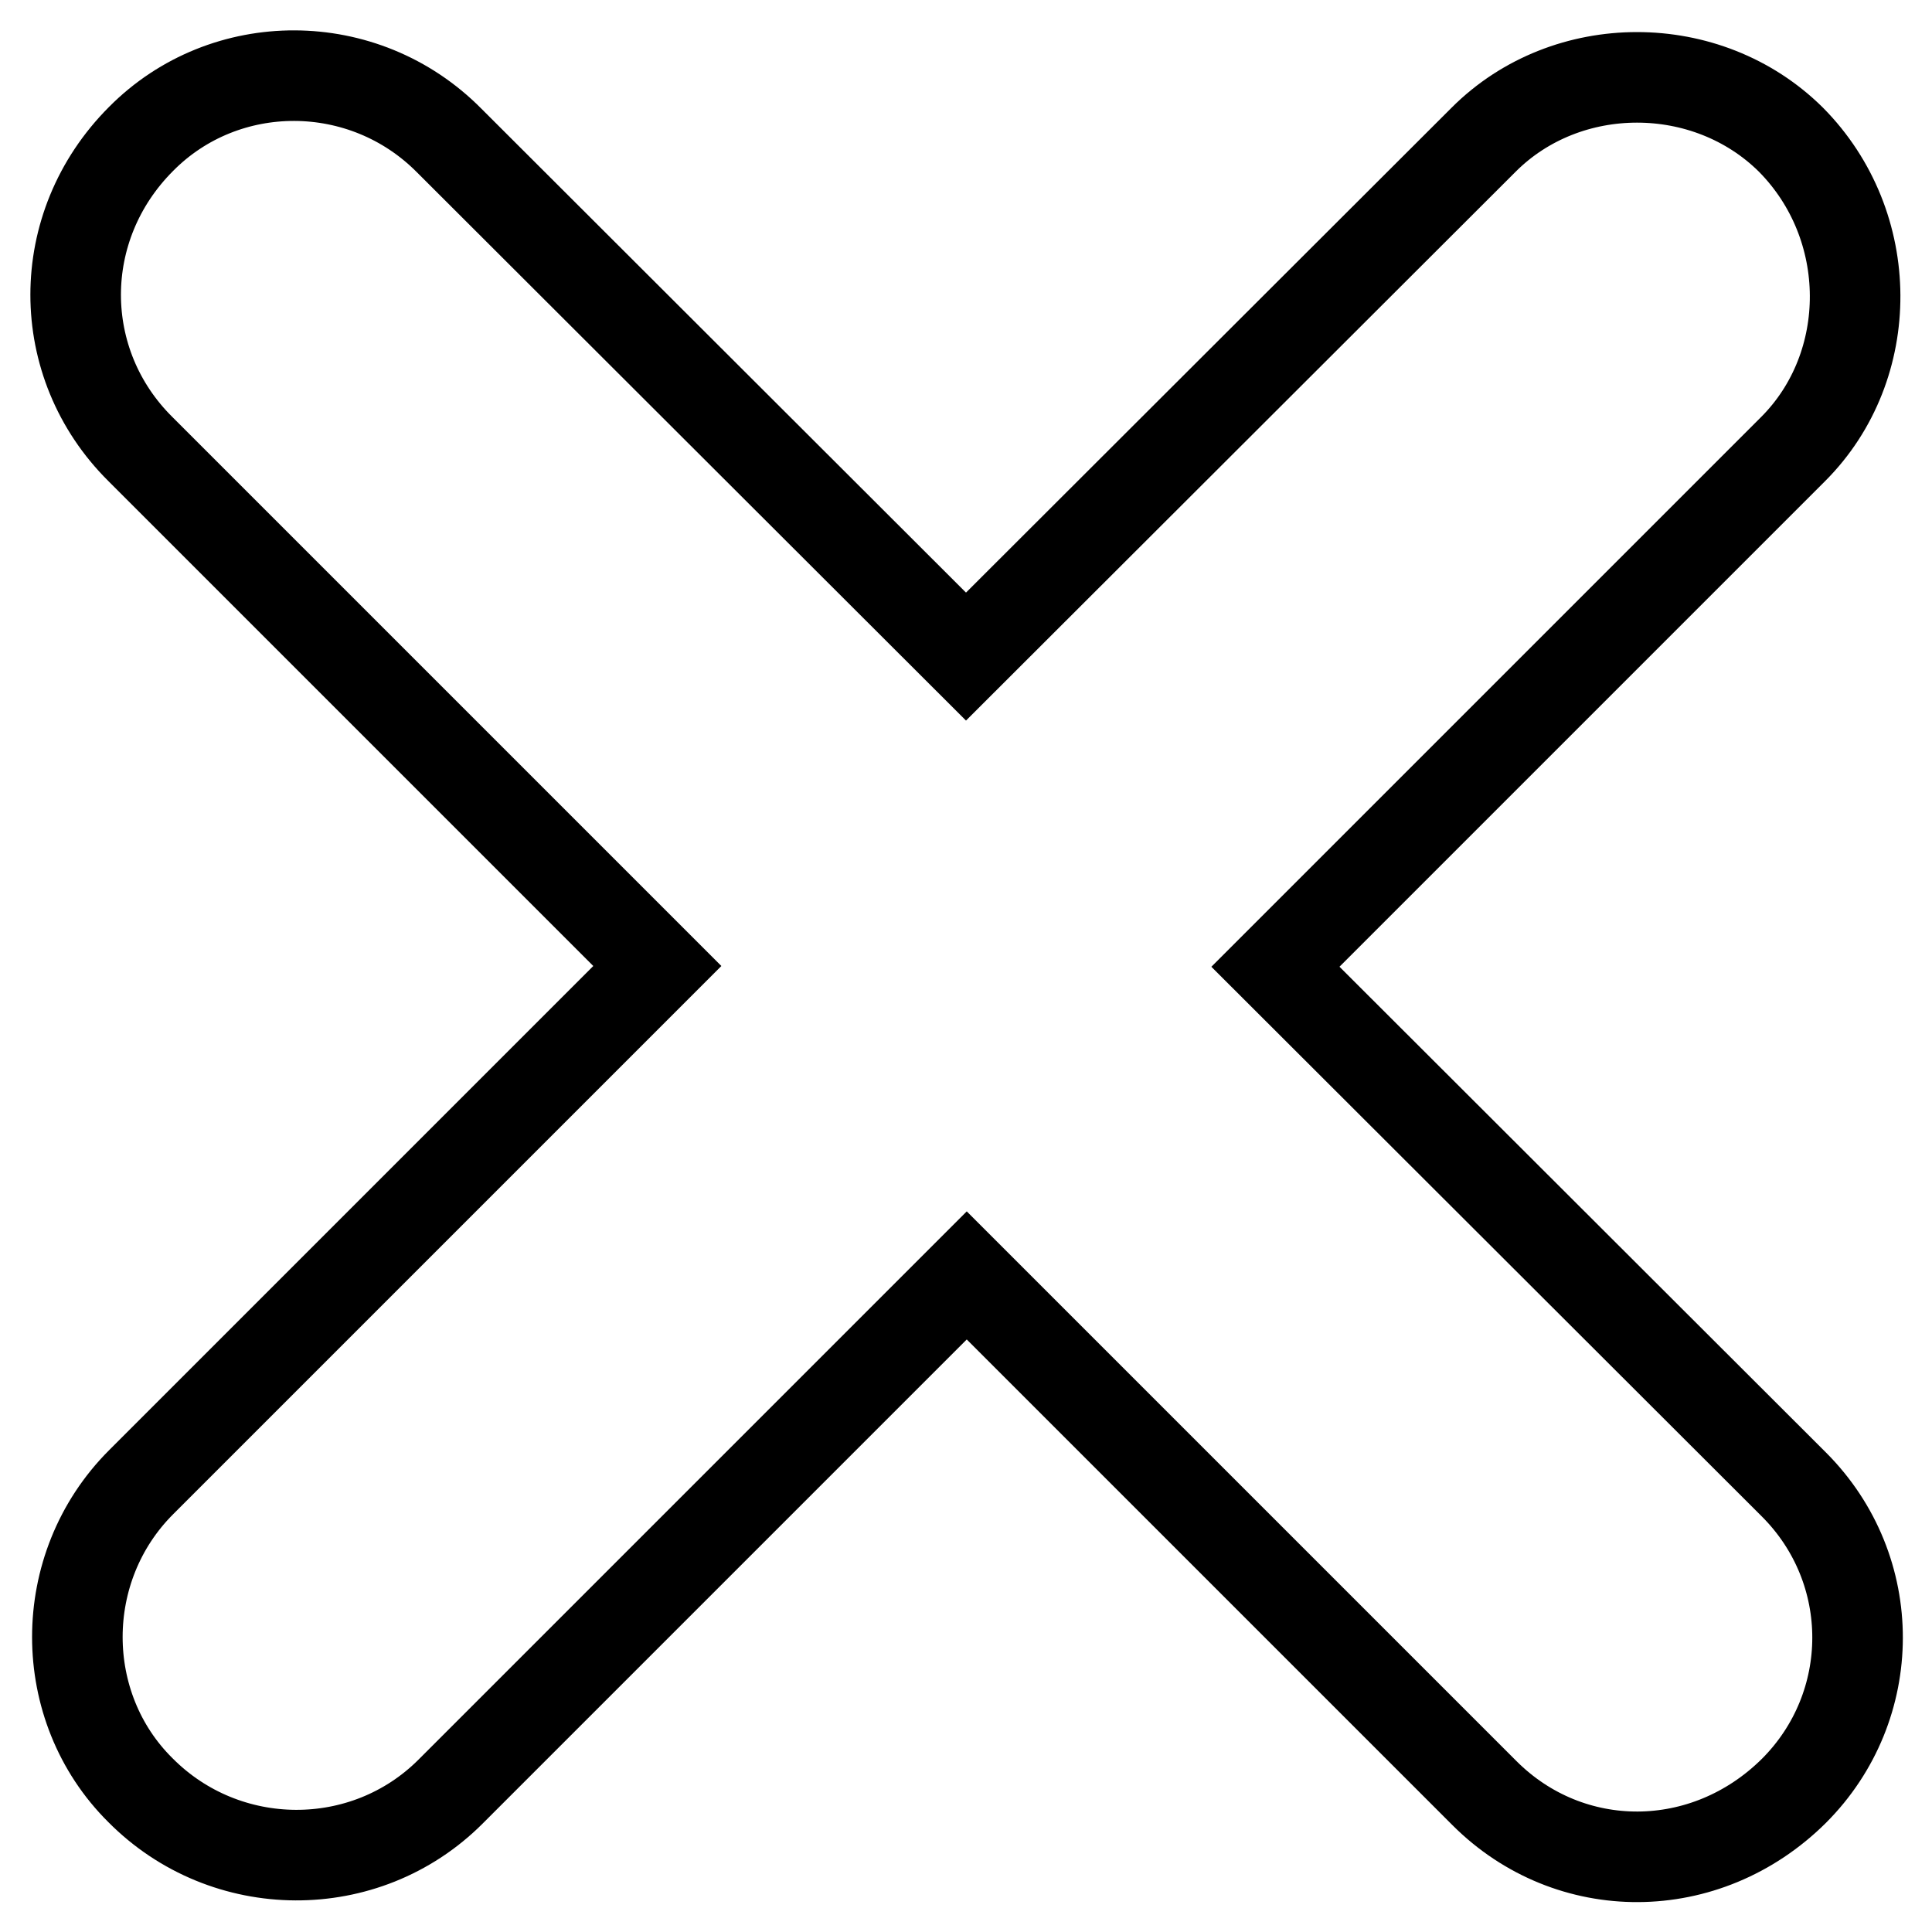 <?xml version="1.0" encoding="utf-8"?>
<!-- Svg Vector Icons : http://www.onlinewebfonts.com/icon -->
<!DOCTYPE svg PUBLIC "-//W3C//DTD SVG 1.1//EN" "http://www.w3.org/Graphics/SVG/1.1/DTD/svg11.dtd">
<svg version="1.1" xmlns="http://www.w3.org/2000/svg" xmlns:xlink="http://www.w3.org/1999/xlink" x="0px" y="0px" viewBox="0 0 256 256" enable-background="new 0 0 256 256" xml:space="preserve">
<g> <path stroke-width="12" fill-opacity="0" stroke="#000000"  d="M196.6,18.5L196.6,18.5L128,87L59.5,18.6C48.2,7.2,29.8,7.2,18.7,18.4C7.1,30,7.2,48.2,18.6,59.5L87.1,128 l-68.4,68.4c-11.3,11.3-11.2,29.8-0.1,40.8c11.3,11.4,29.8,11.5,41.1,0.2l68.4-68.4l68.6,68.6c11.3,11.3,29.3,11.3,41-0.3 c11.2-11.2,11.3-29.3,0-40.6L169,128.1l68.6-68.6c11-11,11-29.6-0.3-41C226.2,7.5,207.6,7.5,196.6,18.5L196.6,18.5z"/></g>
</svg>